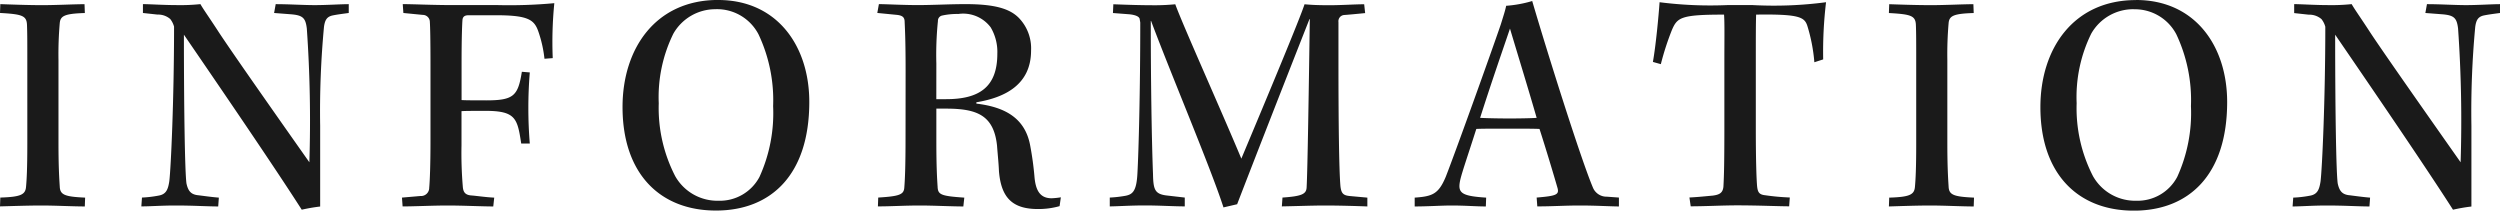<svg xmlns="http://www.w3.org/2000/svg" width="141.678" height="11.934" viewBox="0 0 141.678 11.934">
  <g id="グループ_90986" data-name="グループ 90986" transform="translate(-1039.418 -4559.354)">
    <path id="パス_181094" data-name="パス 181094" d="M1.962-3.51c0,1.44-.036,2.052-.072,2.448-.036.45-.306.576-1.458.612l-.018.5C1.008.036,2.016,0,2.754,0c.792,0,1.8.054,2.466.054l.018-.5C4.1-.5,3.816-.594,3.8-1.08c-.036-.558-.072-1.206-.072-2.466V-8.262a20.4,20.4,0,0,1,.072-2.07c.036-.414.27-.54,1.422-.576l-.018-.5c-.594,0-1.584.054-2.412.054S.936-11.394.432-11.412l-.018.5c1.242.072,1.512.144,1.53.684.018.468.018.936.018,2.052Zm6.552-7.4.828.09a1.054,1.054,0,0,1,.72.252,1.219,1.219,0,0,1,.216.432c0,4.14-.18,8.046-.27,8.766-.072.468-.18.738-.612.81A6.5,6.5,0,0,1,8.46-.45l-.036.5C8.892.054,9.54,0,10.368,0c.99,0,1.818.054,2.412.054l.036-.5c-.45-.036-.936-.108-1.242-.144-.324-.054-.5-.216-.594-.666-.09-.666-.144-4.338-.144-8.424,2.124,3.1,5.076,7.416,6.678,9.918a9.715,9.715,0,0,1,1.044-.18V-4.518a51.51,51.51,0,0,1,.216-5.6c.054-.414.18-.576.468-.648.252-.054.54-.09.936-.144v-.5c-.45,0-1.242.054-1.926.054-.648,0-1.458-.054-2.214-.054l-.09.5.936.072c.684.054.846.2.918.81a75.021,75.021,0,0,1,.144,7.578C15.282-6.228,13.284-9.09,12.762-9.9c-.54-.828-.828-1.224-.99-1.512a11.162,11.162,0,0,1-1.422.054c-.63,0-1.494-.054-1.836-.054Zm14.76,0,1.1.108a.4.4,0,0,1,.4.4c.018.27.036.936.036,2.448v4.284c0,1.368-.036,2.286-.072,2.664a.464.464,0,0,1-.5.468l-1.044.09.036.5C23.832.054,24.966,0,25.776,0c.864,0,1.962.054,2.592.054l.054-.5c-.45-.018-1.044-.108-1.332-.126-.324-.036-.432-.2-.45-.522a22.493,22.493,0,0,1-.072-2.322V-5.346c.18-.018.918-.018,1.35-.018,1.728,0,1.818.432,2.034,1.854h.486a24.924,24.924,0,0,1,0-4.032l-.45-.036c-.216,1.368-.468,1.62-2.016,1.62-.432,0-1.206,0-1.4-.018V-8.082c0-1.512.036-2.286.054-2.466.036-.2.18-.234.36-.234h1.53c1.836,0,2.178.252,2.412.936a7,7,0,0,1,.342,1.53l.468-.036a22.347,22.347,0,0,1,.09-3.114,27.756,27.756,0,0,1-3.222.108H26.028c-1.1,0-2.2-.054-2.79-.054Zm17.838-.738c-3.546,0-5.418,2.754-5.418,6.066,0,3.8,2.142,5.868,5.292,5.868,3.132,0,5.292-2.034,5.292-6.156C46.278-9.036,44.46-11.646,41.112-11.646Zm-.126.522A2.653,2.653,0,0,1,43.4-9.7a8.739,8.739,0,0,1,.828,4.068,8.724,8.724,0,0,1-.774,4.014A2.544,2.544,0,0,1,41.13-.27a2.746,2.746,0,0,1-2.448-1.386,8.417,8.417,0,0,1-.936-4.14,8.143,8.143,0,0,1,.828-3.942A2.74,2.74,0,0,1,40.986-11.124ZM51.732-3.852c0,1.692-.036,2.43-.072,2.862-.036.378-.306.468-1.476.54l-.018.5C50.832.054,51.66,0,52.56,0c.72,0,1.8.054,2.448.054l.054-.5c-1.314-.09-1.494-.162-1.512-.612-.036-.54-.072-1.206-.072-2.61V-5.49h.54c1.746,0,2.718.36,2.9,2.106.036.5.09.972.108,1.44C57.15-.414,57.816.2,59.238.2A4.378,4.378,0,0,0,60.462.036l.072-.5a4.242,4.242,0,0,1-.522.054c-.612,0-.9-.378-.972-1.206a17.381,17.381,0,0,0-.234-1.728c-.27-1.584-1.4-2.232-3.06-2.43V-5.85c1.638-.27,3.1-1.008,3.1-2.934a2.477,2.477,0,0,0-.7-1.854c-.5-.5-1.314-.774-3.006-.774-.936,0-1.854.054-2.718.054-.846,0-1.8-.054-2.2-.054l-.09.5,1.1.108c.36.036.45.162.45.414.018.4.054,1.08.054,2.772Zm1.746-4.194a18.827,18.827,0,0,1,.09-2.412.3.3,0,0,1,.234-.306,3.912,3.912,0,0,1,.918-.09,1.949,1.949,0,0,1,1.836.756A2.73,2.73,0,0,1,56.934-8.6c0,1.89-1.026,2.574-2.9,2.574h-.558Zm10.008-2.862.936.072c.342.036.54.126.576.252l.036.216c0,3.87-.09,7.29-.162,8.568-.054,1.026-.288,1.188-.738,1.26a6.836,6.836,0,0,1-.828.09v.5c.4,0,1.152-.054,2-.054.792,0,1.638.054,2.25.054v-.5l-.936-.108c-.756-.072-.846-.306-.864-1.224-.072-1.854-.126-5.112-.126-8.676h.018C66.78-7.434,69.03-2.124,69.75.108l.774-.18c.63-1.638,2.178-5.616,4.1-10.494h.018c-.054,3.834-.126,8.568-.18,9.54-.018.378-.27.5-1.368.576l-.036.5C73.89.036,74.79,0,75.51,0c.846,0,1.962.036,2.394.054v-.5l-.99-.09c-.36-.036-.5-.126-.54-.612-.072-.9-.108-3.456-.108-6.948v-2.3a.353.353,0,0,1,.324-.4c.27-.018.828-.072,1.188-.108l-.054-.5c-.522,0-1.278.054-1.98.054-.648,0-1.008-.018-1.4-.054-.27.828-1.98,4.932-3.582,8.748-1.134-2.718-3.33-7.6-3.744-8.748a12.2,12.2,0,0,1-1.368.054c-.522,0-1.206-.018-2.142-.054ZM92.16-.45,91.476-.5a.834.834,0,0,1-.792-.522c-.684-1.62-2.556-7.56-3.438-10.566a6.876,6.876,0,0,1-1.476.27c-.054.27-.144.54-.306,1.062-.522,1.53-2.538,7.146-3.114,8.622-.414.99-.756,1.116-1.764,1.188v.5c.72,0,1.548-.054,2.07-.054.81,0,1.4.054,1.962.054l.018-.5C83.178-.54,83-.72,83.178-1.494c.126-.5.4-1.278.9-2.844.252-.018.99-.018,1.746-.018.774,0,1.548,0,1.836.018.378,1.17.846,2.736,1.026,3.366.09.36-.09.432-1.188.522l.036.5C88.326.054,89.082,0,89.946,0c.9,0,1.8.054,2.214.054Zm-6.174-9.576c.468,1.566,1.062,3.492,1.512,5.058-.18.018-.864.036-1.53.036-.684,0-1.4-.018-1.674-.036C84.978-7.11,85.536-8.694,85.986-10.026Zm13.932,1.62c0-.954,0-1.926.018-2.412,2.448-.036,2.736.144,2.9.63a9.585,9.585,0,0,1,.4,2.07l.5-.162a23.7,23.7,0,0,1,.162-3.24,22.475,22.475,0,0,1-4.158.162H98.316a22.639,22.639,0,0,1-3.852-.162c-.054.792-.216,2.484-.378,3.384l.45.126a15.425,15.425,0,0,1,.63-1.944c.306-.7.5-.864,2.952-.864.036.486.018,1.4.018,2.61v3.78c0,1.926-.018,2.754-.054,3.366-.036.342-.216.45-.594.5-.576.054-.936.09-1.332.108l.072.5c.828,0,1.8-.054,2.628-.054,1.188,0,2.376.054,2.952.054l.036-.5a13.2,13.2,0,0,1-1.386-.126c-.36-.036-.432-.18-.468-.522-.036-.432-.072-1.458-.072-3.312Zm9.09,4.9c0,1.44-.036,2.052-.072,2.448-.036.45-.306.576-1.458.612l-.018.5c.594-.018,1.6-.054,2.34-.054.792,0,1.8.054,2.466.054l.018-.5c-1.134-.054-1.422-.144-1.44-.63-.036-.558-.072-1.206-.072-2.466V-8.262a20.4,20.4,0,0,1,.072-2.07c.036-.414.27-.54,1.422-.576l-.018-.5c-.594,0-1.584.054-2.412.054s-1.854-.036-2.358-.054l-.018.5c1.242.072,1.512.144,1.53.684.018.468.018.936.018,2.052Zm12.456-8.136c-3.546,0-5.418,2.754-5.418,6.066,0,3.8,2.142,5.868,5.292,5.868,3.132,0,5.292-2.034,5.292-6.156C126.63-9.036,124.812-11.646,121.464-11.646Zm-.126.522A2.653,2.653,0,0,1,123.75-9.7a8.739,8.739,0,0,1,.828,4.068A8.724,8.724,0,0,1,123.8-1.62a2.544,2.544,0,0,1-2.322,1.35,2.746,2.746,0,0,1-2.448-1.386A8.417,8.417,0,0,1,118.1-5.8a8.143,8.143,0,0,1,.828-3.942A2.74,2.74,0,0,1,121.338-11.124Zm9.09.216.828.09a1.054,1.054,0,0,1,.72.252,1.219,1.219,0,0,1,.216.432c0,4.14-.18,8.046-.27,8.766-.072.468-.18.738-.612.81a6.5,6.5,0,0,1-.936.108l-.036.5c.468,0,1.116-.054,1.944-.054.99,0,1.818.054,2.412.054l.036-.5c-.45-.036-.936-.108-1.242-.144-.324-.054-.5-.216-.594-.666-.09-.666-.144-4.338-.144-8.424,2.124,3.1,5.076,7.416,6.678,9.918a9.715,9.715,0,0,1,1.044-.18V-4.518a51.511,51.511,0,0,1,.216-5.6c.054-.414.18-.576.468-.648.252-.054.54-.09.936-.144v-.5c-.45,0-1.242.054-1.926.054-.648,0-1.458-.054-2.214-.054l-.09.5.936.072c.684.054.846.2.918.81a75.018,75.018,0,0,1,.144,7.578C137.2-6.228,135.2-9.09,134.676-9.9c-.54-.828-.828-1.224-.99-1.512a11.161,11.161,0,0,1-1.422.054c-.63,0-1.494-.054-1.836-.054Z" transform="translate(1039.004 4571)" fill="#1a1a1a"/>
  </g>
</svg>
